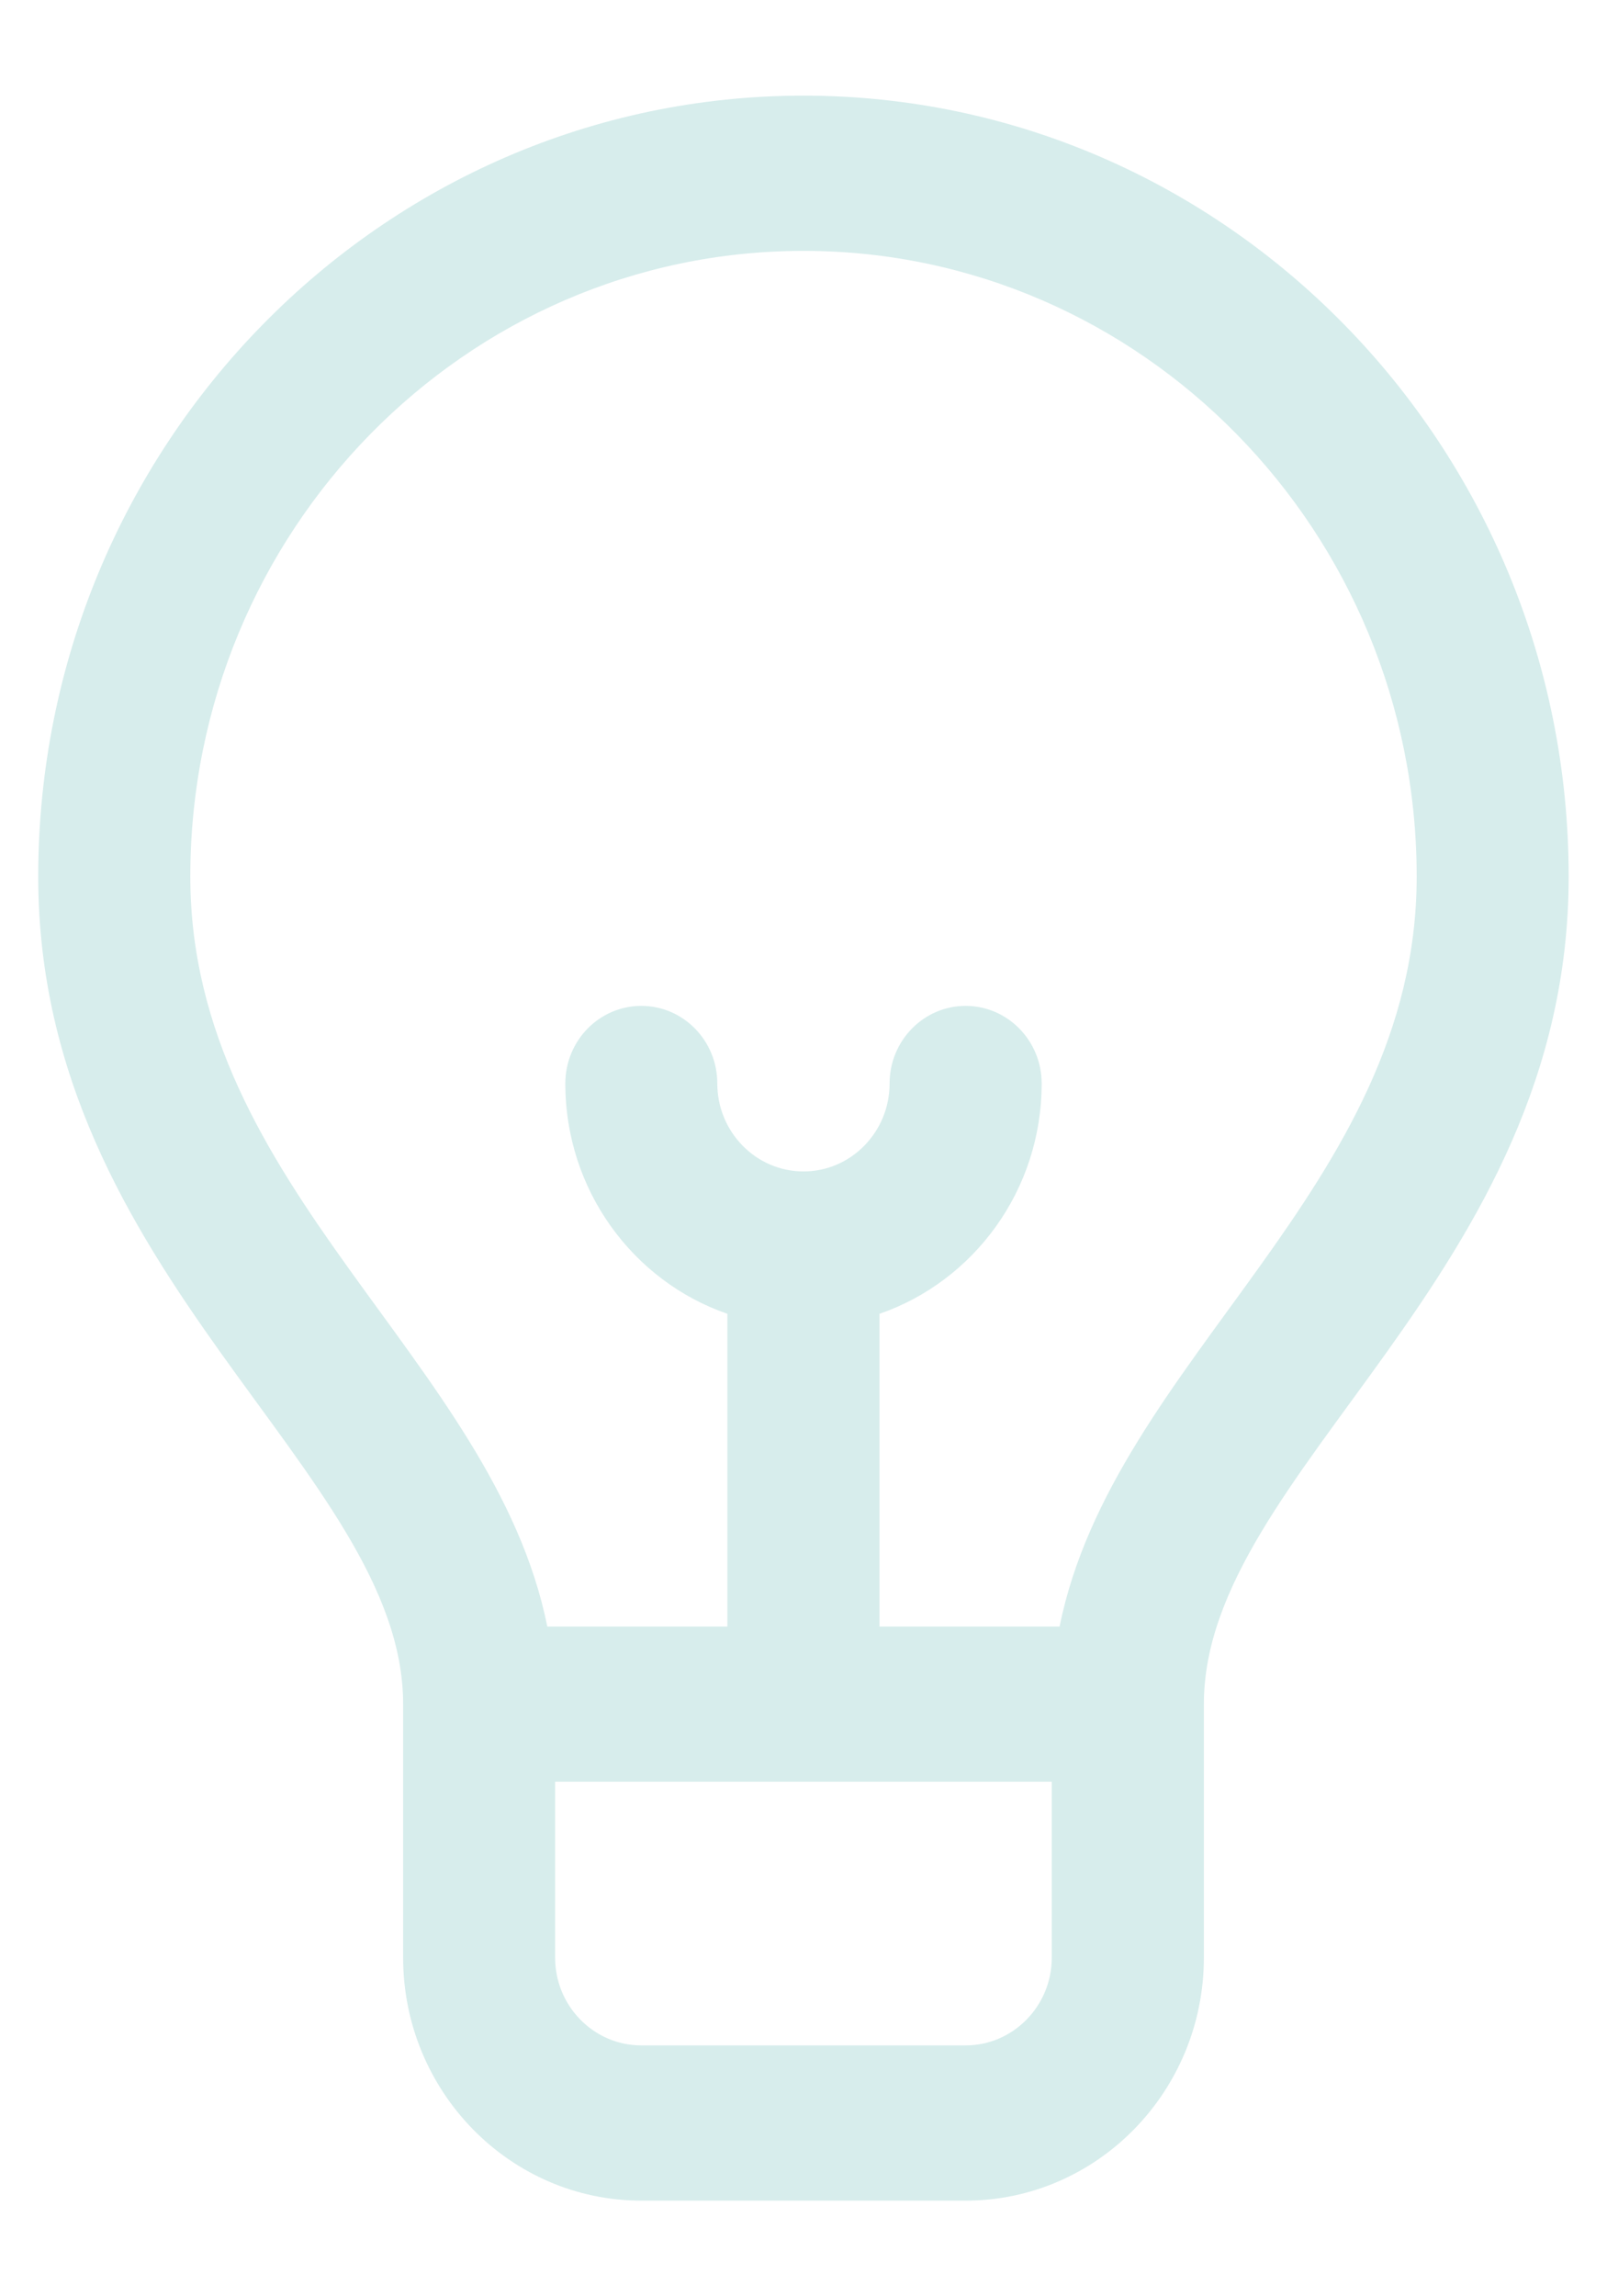<svg width="14" height="20" viewBox="0 0 14 20" fill="none" xmlns="http://www.w3.org/2000/svg">
<path d="M7 0.833C3.324 0.833 0.333 3.885 0.333 7.635C0.333 11.112 3.512 12.814 3.512 14.842V17.05C3.512 18.217 4.443 19.167 5.587 19.167H8.412C9.557 19.167 10.488 18.217 10.488 17.05V14.842C10.488 12.814 13.666 11.114 13.666 7.635C13.666 3.885 10.676 0.833 7 0.833ZM8.412 17.815H5.587C5.173 17.815 4.836 17.472 4.836 17.05V15.518H9.163V17.05C9.163 17.472 8.826 17.815 8.412 17.815ZM9.231 14.167H7.662V11.443C8.482 11.16 9.075 10.368 9.075 9.437C9.075 9.064 8.778 8.761 8.412 8.761C8.047 8.761 7.75 9.064 7.75 9.437C7.75 9.859 7.414 10.203 7 10.203C6.586 10.203 6.249 9.859 6.249 9.437C6.249 9.064 5.953 8.761 5.587 8.761C5.221 8.761 4.925 9.064 4.925 9.437C4.925 10.368 5.517 11.16 6.337 11.443V14.167H4.768C4.301 11.843 1.658 10.352 1.658 7.635C1.658 4.63 4.054 2.185 7 2.185C9.945 2.185 12.342 4.63 12.342 7.635C12.342 10.349 9.698 11.846 9.231 14.167Z" fill="#D7EDEC"/>
</svg>
